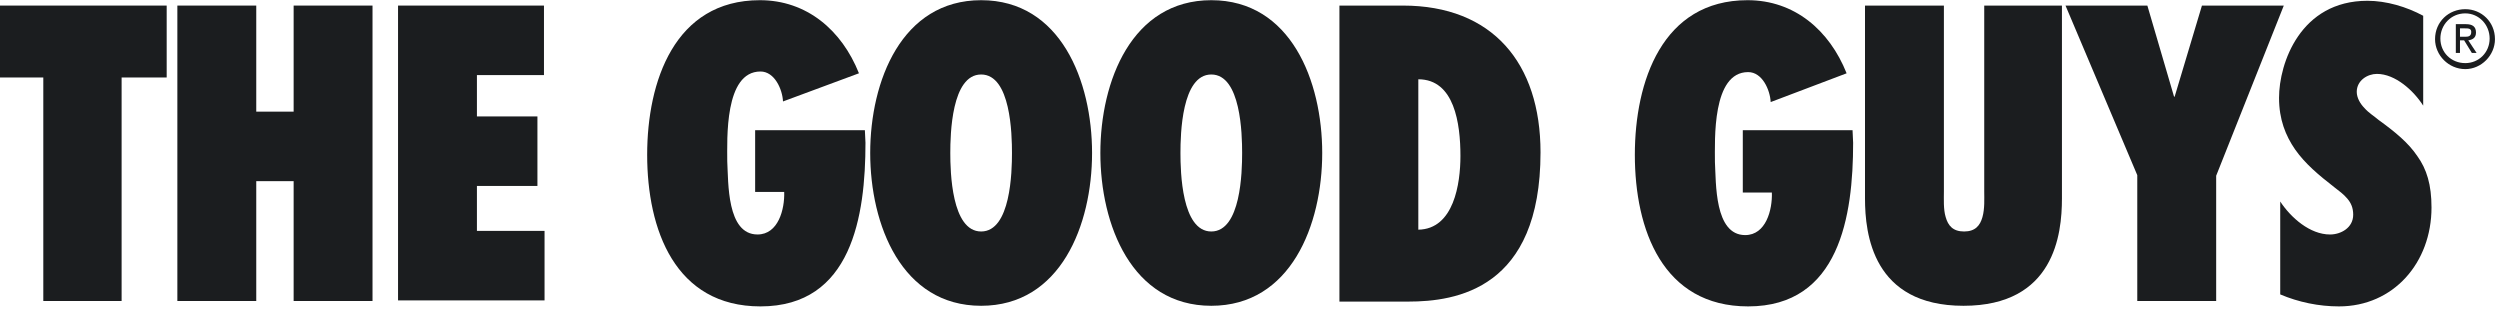 <svg width="100%" height="100%" viewBox="0 0 143 18" fill="none" xmlns="http://www.w3.org/2000/svg">
<path d="M2.477 17.217V4.432H0V0.319H9.534V4.432H6.956V17.217H2.477Z" fill="#1B1D1F"/>
<path d="M16.796 17.217V10.362H14.658V17.217H10.145V0.319H14.658V6.386H16.796V0.319H21.308V17.217H16.796Z" fill="#1B1D1F"/>
<path d="M22.768 0.319H31.115V4.295H27.28V6.66H30.741V10.636H27.28V13.207H31.148V17.183H22.768V0.319Z" fill="#1B1D1F"/>
<path d="M49.471 7.449L49.505 8.168C49.505 12.35 48.724 17.526 43.499 17.526C38.613 17.526 37.018 13.138 37.018 8.854C37.018 4.672 38.579 0.011 43.465 0.011C46.146 0.011 48.148 1.725 49.132 4.192L44.788 5.803C44.755 5.118 44.313 4.09 43.499 4.09C41.429 4.09 41.599 7.963 41.599 9.231C41.667 10.431 41.565 13.412 43.33 13.412C44.517 13.412 44.89 11.973 44.856 10.979H43.194V7.449H49.471Z" fill="#1B1D1F"/>
<path d="M56.121 0.011C60.668 0.011 62.466 4.638 62.466 8.751C62.466 12.864 60.668 17.491 56.121 17.491C51.574 17.491 49.776 12.864 49.776 8.751C49.776 4.638 51.574 0.011 56.121 0.011ZM56.121 13.241C57.818 13.241 57.885 9.814 57.885 8.751C57.885 7.689 57.818 4.261 56.121 4.261C54.425 4.261 54.357 7.689 54.357 8.751C54.357 9.814 54.425 13.241 56.121 13.241Z" fill="#1B1D1F"/>
<path d="M69.286 0.011C73.833 0.011 75.631 4.638 75.631 8.751C75.631 12.864 73.833 17.491 69.286 17.491C64.739 17.491 62.941 12.864 62.941 8.751C62.941 4.638 64.739 0.011 69.286 0.011ZM69.286 13.241C70.983 13.241 71.05 9.814 71.05 8.751C71.05 7.689 70.983 4.261 69.286 4.261C67.59 4.261 67.522 7.689 67.522 8.751C67.522 9.814 67.59 13.241 69.286 13.241Z" fill="#1B1D1F"/>
<path d="M76.615 0.319H80.246C85.37 0.319 88.118 3.61 88.118 8.717C88.118 16.532 83.3 17.251 80.551 17.251H76.615V0.319ZM81.128 13.138C83.164 13.104 83.537 10.499 83.537 8.923C83.537 7.072 83.198 4.535 81.128 4.535V13.138Z" fill="#1B1D1F"/>
<path d="M105.966 7.449L105.999 8.168C105.999 12.35 105.219 17.526 99.994 17.526C95.108 17.526 93.513 13.138 93.513 8.854C93.513 4.672 95.074 0.011 99.96 0.011C102.64 0.011 104.642 1.725 105.626 4.193L101.283 5.838C101.249 5.152 100.808 4.124 99.994 4.124C97.924 4.124 98.094 7.997 98.094 9.265C98.162 10.465 98.06 13.447 99.824 13.447C101.012 13.447 101.385 12.007 101.351 11.013H99.688V7.449H105.966Z" fill="#1B1D1F"/>
<path d="M117.943 0.319V11.356C117.943 13.412 117.502 17.491 112.311 17.491C107.119 17.491 106.678 13.378 106.678 11.356V0.319H111.191V10.945C111.191 11.39 111.157 11.973 111.293 12.418C111.429 12.898 111.7 13.241 112.345 13.241C112.989 13.241 113.261 12.898 113.396 12.418C113.532 11.939 113.498 11.356 113.498 10.945V0.319H117.943Z" fill="#1B1D1F"/>
<path d="M122.252 17.217V10.019L118.147 0.319H122.829L124.356 5.529H124.39L125.951 0.319H130.633L126.765 10.053V17.217H122.252Z" fill="#1B1D1F"/>
<path d="M130.429 11.527C131.04 12.453 132.126 13.413 133.279 13.413C133.89 13.413 134.603 13.036 134.603 12.281C134.603 11.87 134.467 11.596 134.263 11.356C134.06 11.116 133.788 10.911 133.517 10.705C132.635 10.019 131.854 9.368 131.278 8.546C130.735 7.757 130.361 6.832 130.361 5.598C130.361 3.61 131.583 0.045 135.417 0.045C136.503 0.045 137.657 0.388 138.607 0.902V6.043C138.064 5.187 137.012 4.227 135.96 4.227C135.417 4.227 134.806 4.604 134.806 5.255C134.806 5.598 135.01 5.941 135.247 6.181C135.485 6.455 135.824 6.66 136.062 6.866C137.012 7.552 137.758 8.169 138.267 8.923C138.81 9.677 139.082 10.568 139.082 11.87C139.082 15.024 136.91 17.526 133.788 17.526C132.635 17.526 131.481 17.286 130.429 16.84V11.527Z" fill="#1B1D1F"/>
<path d="M142.407 2.205C142.407 2.993 141.796 3.61 141.015 3.61C140.201 3.61 139.59 2.993 139.59 2.205C139.59 1.416 140.201 0.765 141.015 0.765C141.796 0.765 142.407 1.416 142.407 2.205ZM141.015 0.525C140.065 0.525 139.285 1.245 139.285 2.239C139.285 3.164 140.065 3.953 141.015 3.953C141.932 3.953 142.712 3.164 142.712 2.239C142.712 1.245 141.932 0.525 141.015 0.525Z" fill="#1B1D1F"/>
<path d="M140.711 2.307H140.948L141.389 3.027H141.661L141.186 2.307C141.423 2.273 141.627 2.17 141.627 1.862C141.627 1.519 141.423 1.382 141.05 1.382H140.473V3.027H140.711V2.307ZM140.711 2.102V1.622H140.982C141.186 1.622 141.355 1.622 141.355 1.828C141.355 2.102 141.152 2.102 140.982 2.102H140.711Z" fill="#1B1D1F"/>
</svg>
